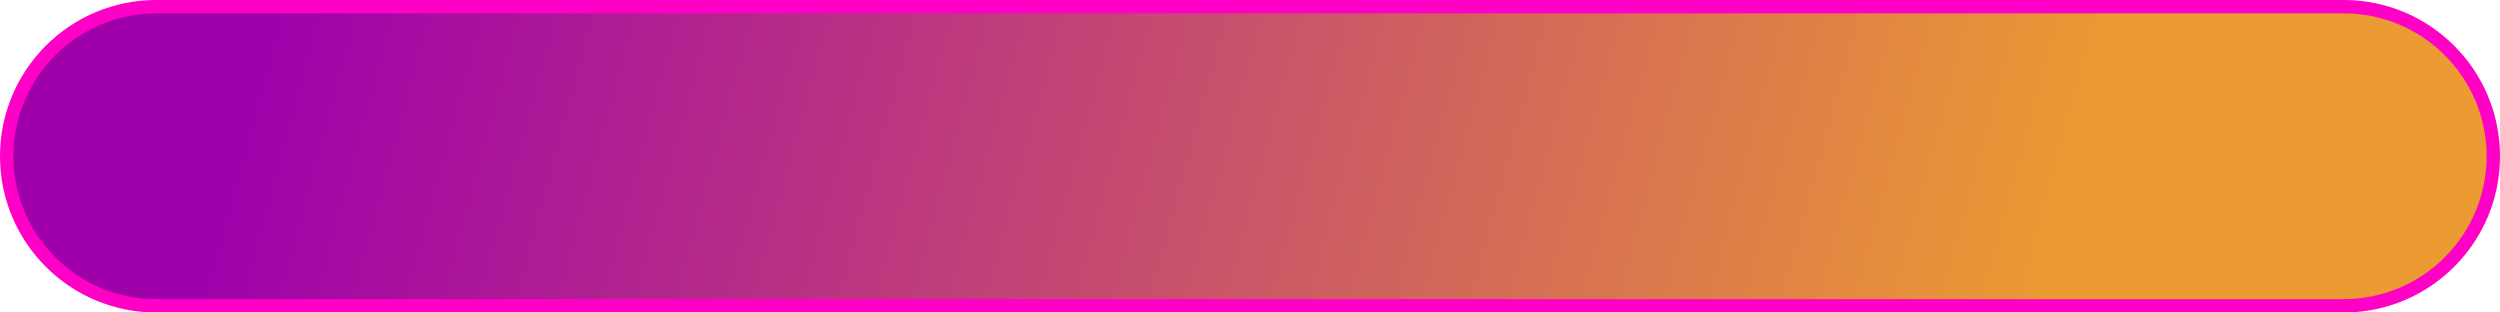 <?xml version="1.0" encoding="UTF-8"?> <svg xmlns="http://www.w3.org/2000/svg" width="560" height="70" viewBox="0 0 560 70" fill="none"> <path d="M35 1.5H525C543.502 1.5 558.5 16.498 558.5 35C558.5 53.502 543.502 68.5 525 68.5H35C16.498 68.5 1.5 53.502 1.5 35C1.5 16.498 16.498 1.5 35 1.5Z" fill="url(#paint0_linear_255_179)" stroke="#FF00C7" stroke-width="3"></path> <defs> <linearGradient id="paint0_linear_255_179" x1="53.5" y1="35" x2="439.598" y2="139.703" gradientUnits="userSpaceOnUse"> <stop stop-color="#A000AA"></stop> <stop offset="1" stop-color="#EB9B32"></stop> </linearGradient> </defs> </svg> 